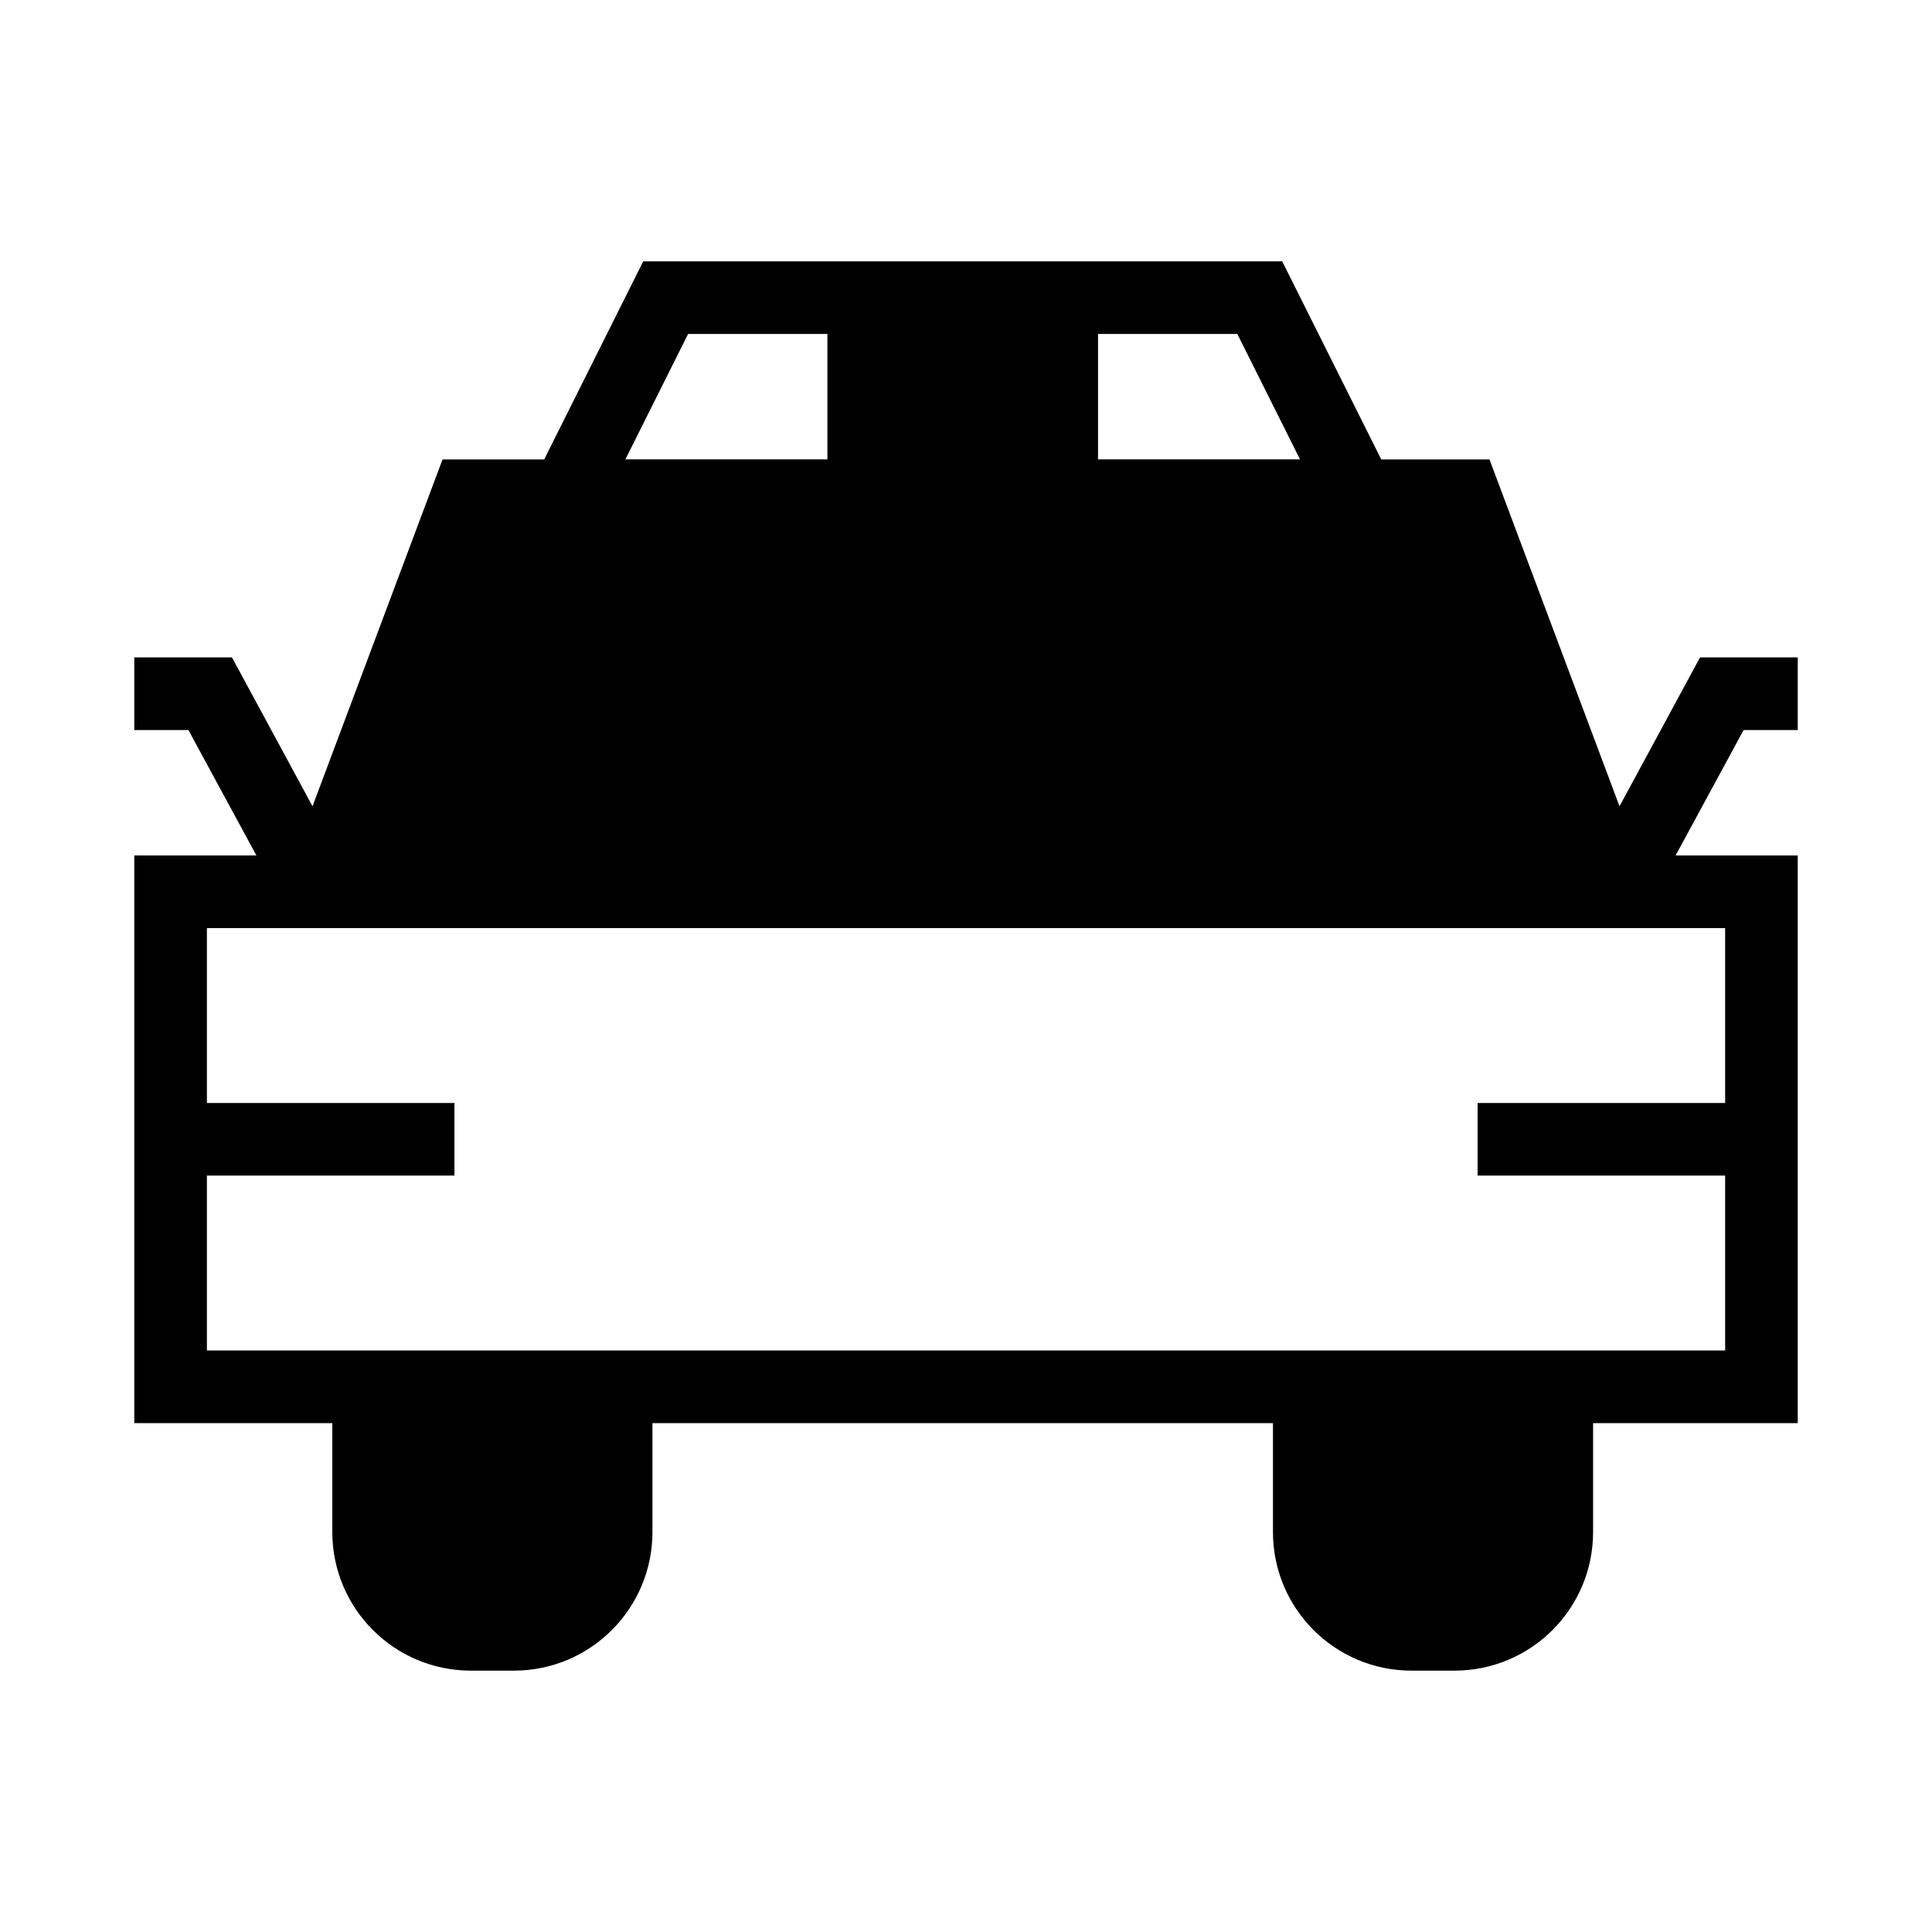<?xml version="1.0" encoding="UTF-8"?>
<!-- Uploaded to: ICON Repo, www.iconrepo.com, Generator: ICON Repo Mixer Tools -->
<svg fill="#000000" width="800px" height="800px" version="1.1" viewBox="144 144 512 512" xmlns="http://www.w3.org/2000/svg">
 <path d="m566.19 521.14h54.23v-150.44h-32.363l18.02-33.238h14.344v-19.242h-25.891l-21.344 39.449-34.461-91.926h-28.688l-26.238-52.48h-169.34l-26.238 52.48h-26.941l-34.461 91.926-21.344-39.449h-25.891v19.242h14.344l18.02 33.238h-32.363v150.44h52.48v28.863c0 20.293 16.445 36.734 36.734 36.734h11.371c20.293 0 36.734-16.445 36.734-36.734v-28.863h164.44v28.863c0 20.293 16.445 36.734 36.734 36.734h11.371c20.293 0 36.734-16.445 36.734-36.734v-28.863zm-131.2-288.64h36.91l16.617 33.238h-53.531v-33.238zm-108.63 0h36.91v33.238h-53.531l16.617-33.238zm-127.53 269.4v-46.355h65.602v-19.242h-65.602v-46.355h402.35v46.355h-65.602v19.242h65.602v46.355z"/>
</svg>